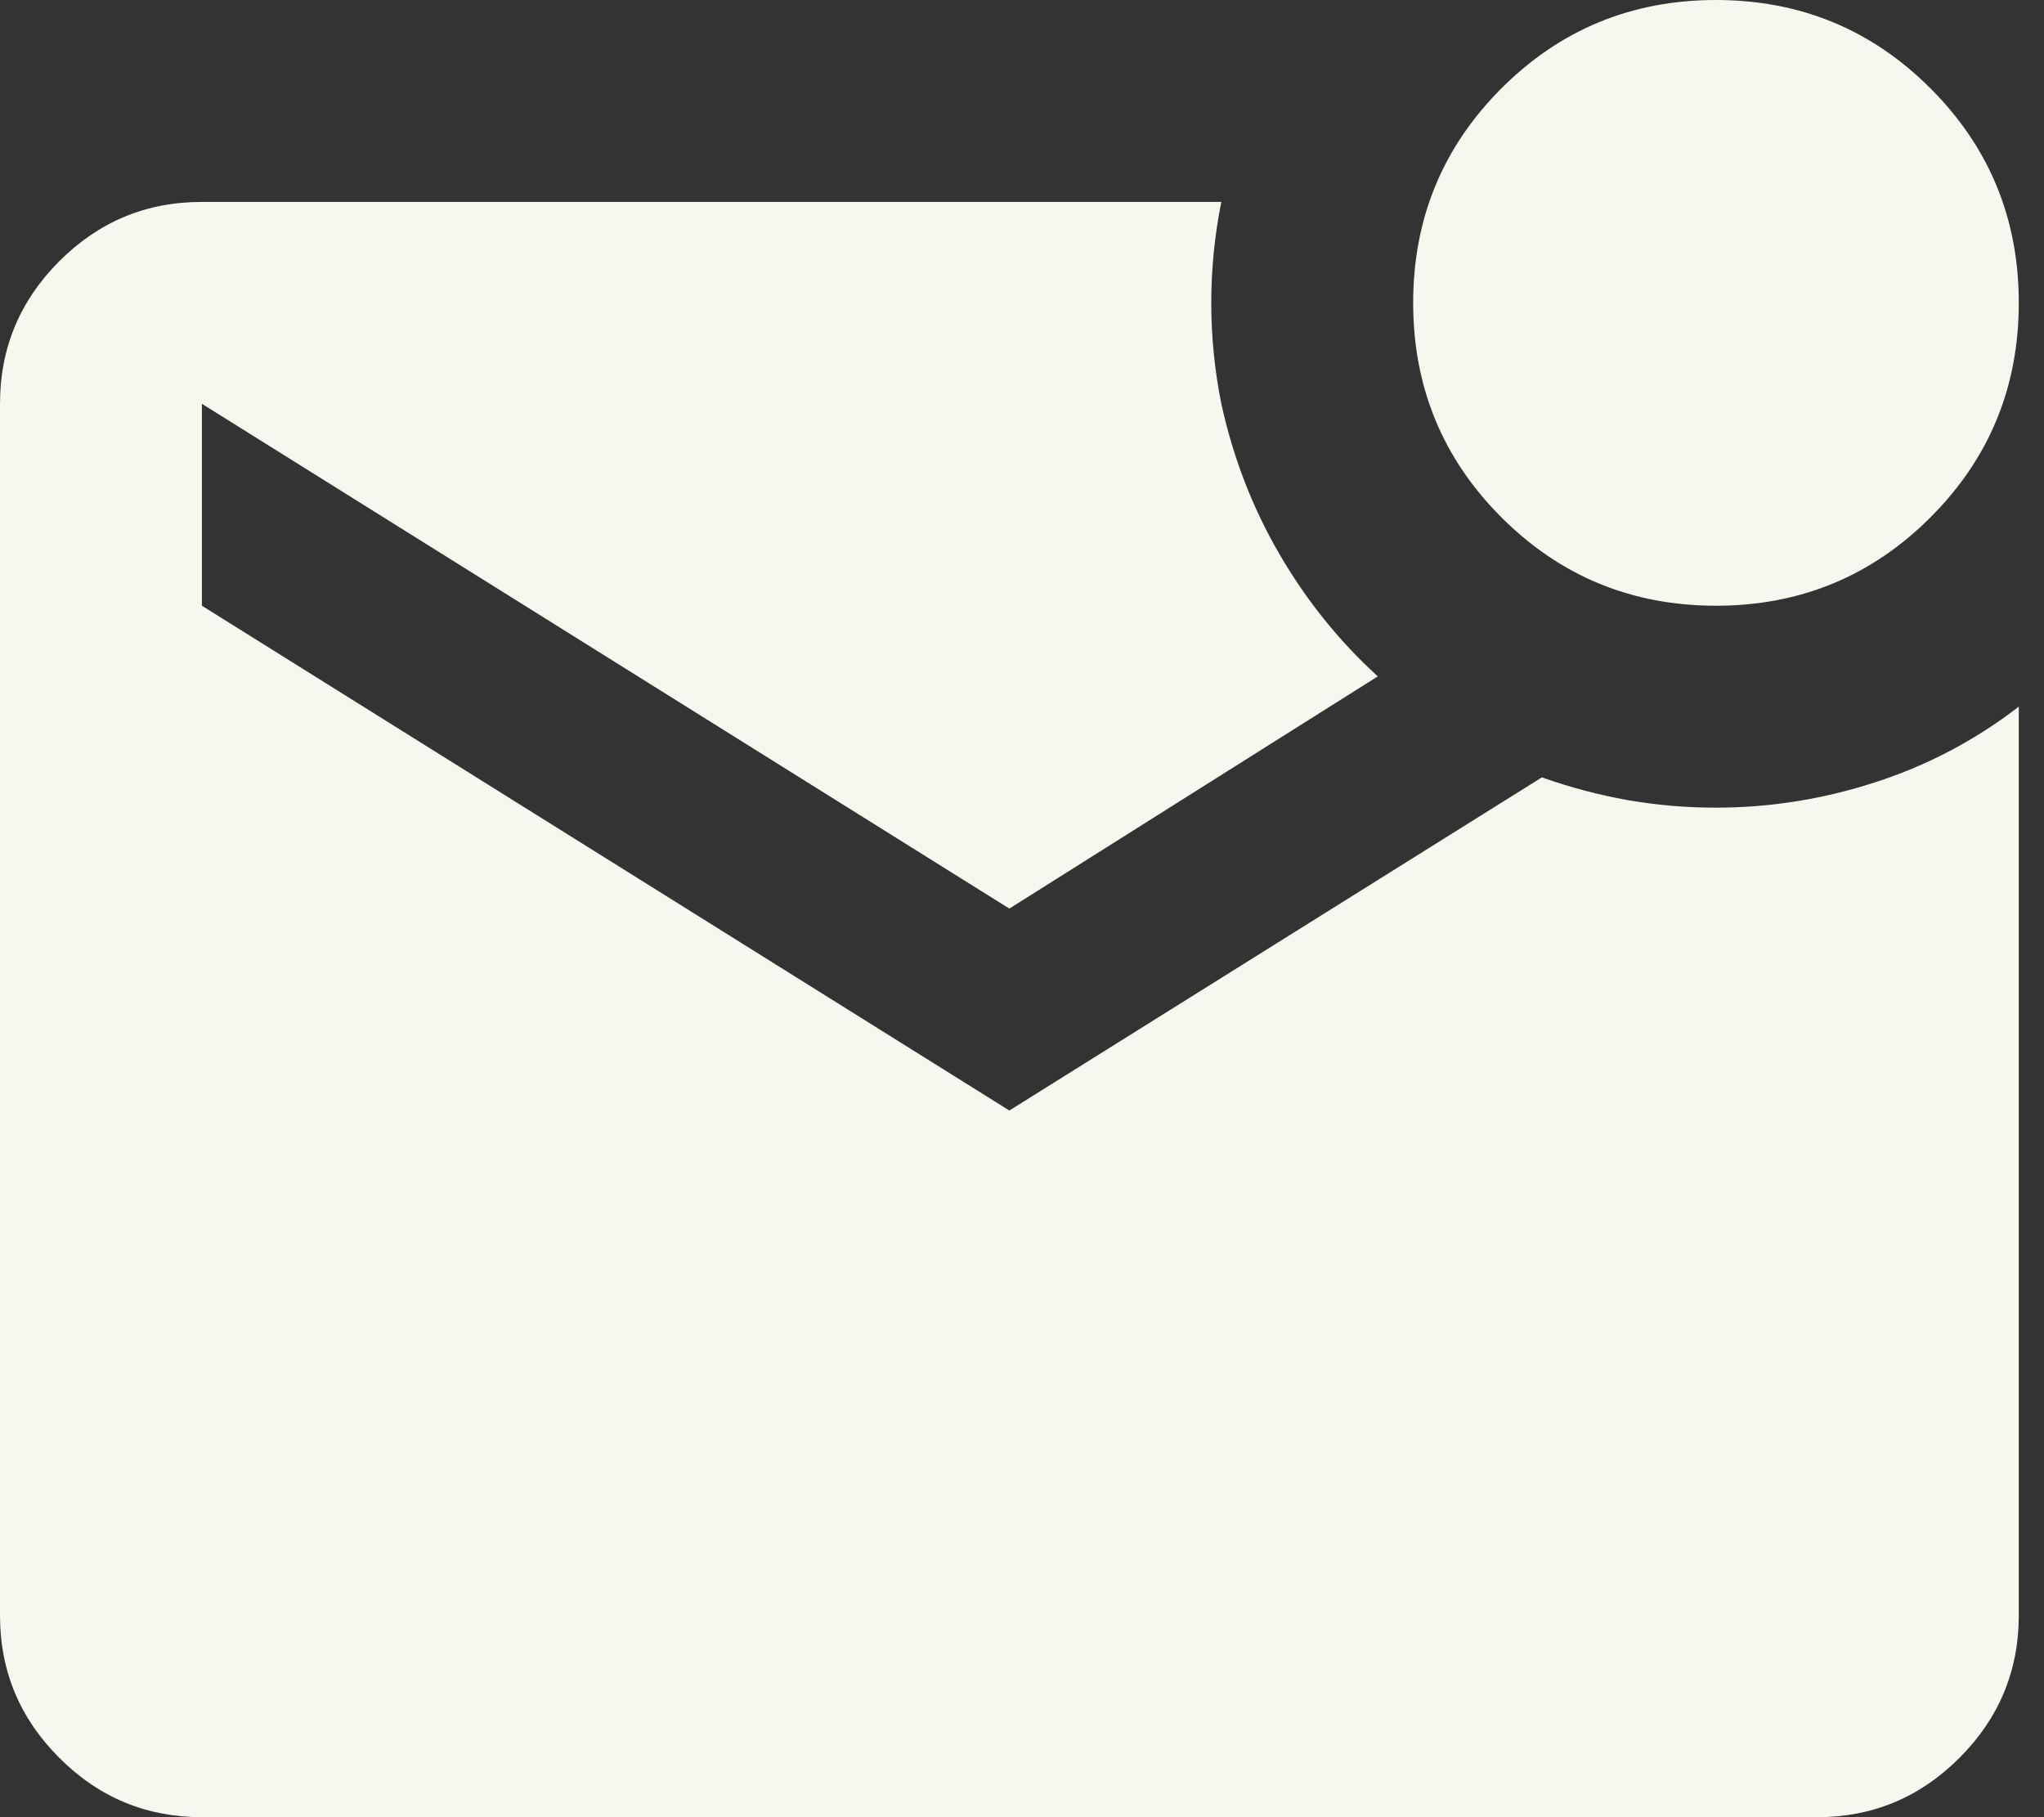 <?xml version="1.0" encoding="UTF-8"?> <svg xmlns="http://www.w3.org/2000/svg" width="27" height="24" viewBox="0 0 27 24" fill="none"><rect x="0" y="0" width="27" height="24" fill="#333333" stroke="none"/> <path d="M22.667 8C21.556 8 20.611 7.611 19.833 6.833C19.056 6.056 18.667 5.111 18.667 4C18.667 2.889 19.056 1.944 19.833 1.167C20.611 0.389 21.556 0 22.667 0C23.778 0 24.722 0.389 25.5 1.167C26.278 1.944 26.667 2.889 26.667 4C26.667 5.111 26.278 6.056 25.5 6.833C24.722 7.611 23.778 8 22.667 8ZM2.667 24C1.933 24 1.305 23.739 0.783 23.216C0.26 22.693 -0.001 22.066 2.26372e-06 21.333V5.333C2.26372e-06 4.6 0.261 3.972 0.784 3.449C1.307 2.927 1.934 2.666 2.667 2.667H16.133C16.044 3.111 16 3.556 16 4C16 4.444 16.044 4.889 16.133 5.333C16.289 6.044 16.544 6.706 16.9 7.317C17.256 7.929 17.689 8.468 18.2 8.933L13.333 12L2.667 5.333V8L13.333 14.667L20.367 10.267C20.744 10.4 21.122 10.5 21.5 10.567C21.878 10.633 22.267 10.667 22.667 10.667C23.378 10.667 24.078 10.556 24.767 10.333C25.456 10.111 26.089 9.778 26.667 9.333V21.333C26.667 22.067 26.405 22.695 25.883 23.217C25.36 23.74 24.732 24.001 24 24H2.667Z" fill="#F6F7EF"></path> </svg> 